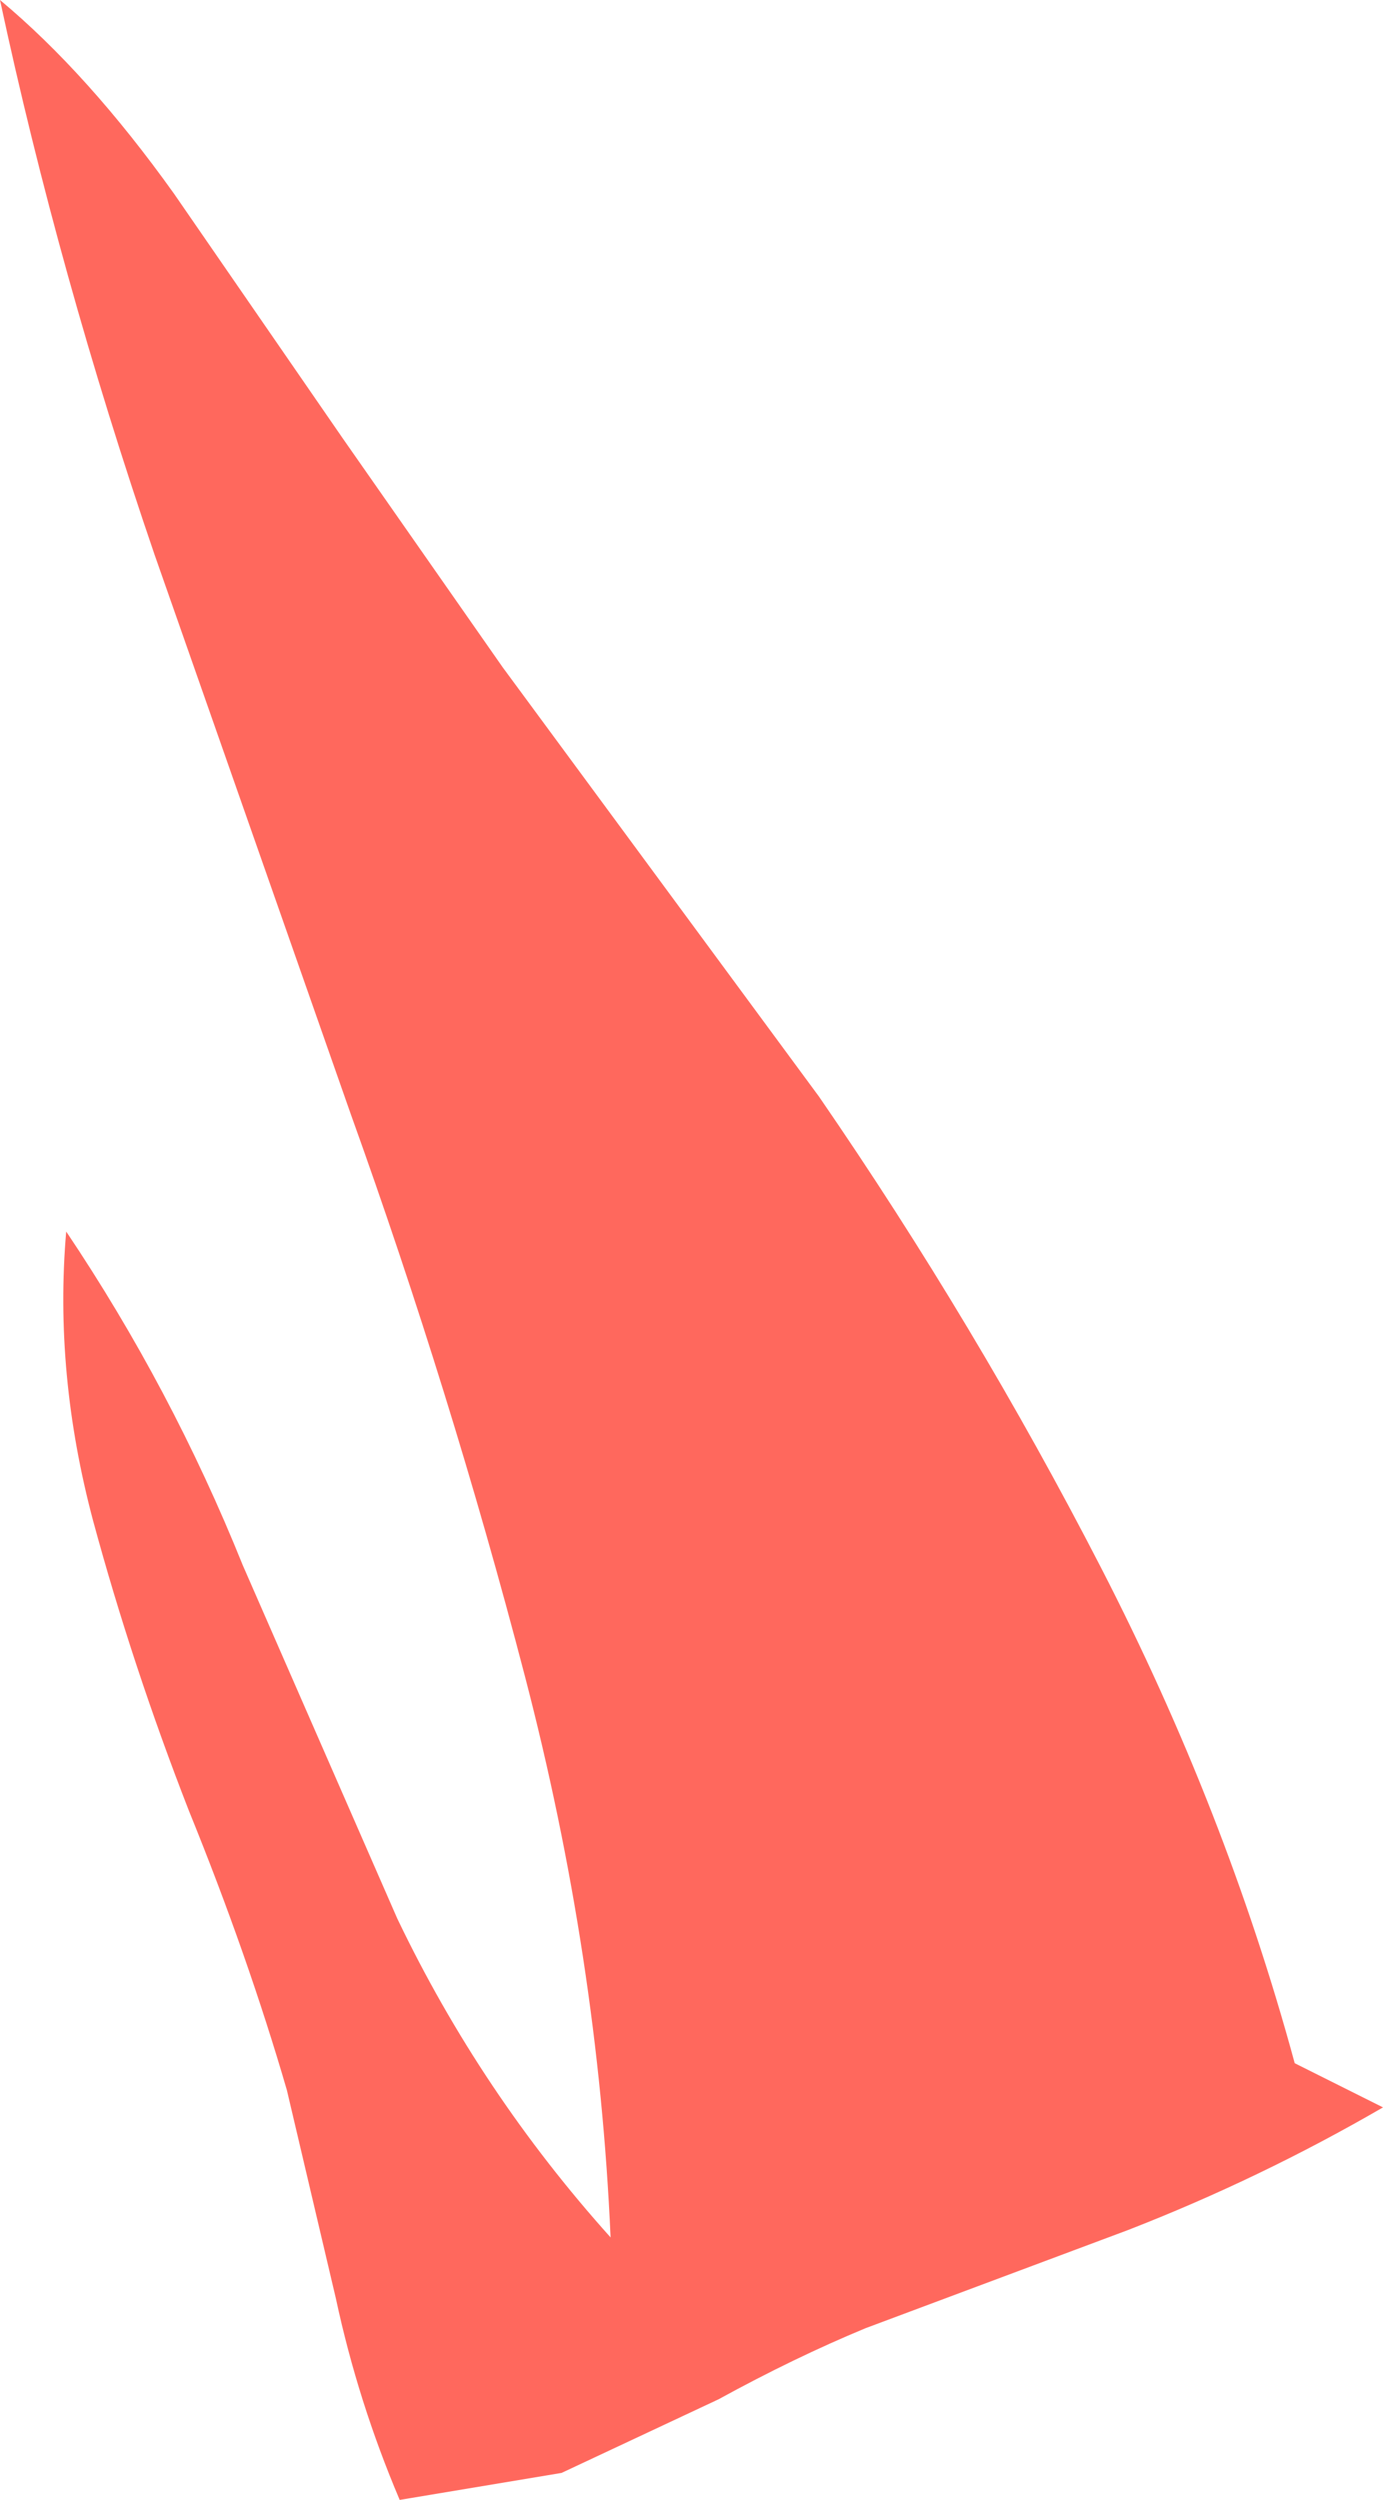 <?xml version="1.0" encoding="UTF-8" standalone="no"?>
<svg xmlns:xlink="http://www.w3.org/1999/xlink" height="50.95px" width="28.2px" xmlns="http://www.w3.org/2000/svg">
  <g transform="matrix(1.0, 0.0, 0.0, 1.0, 0.0, 0.0)">
    <path d="M10.25 13.6 L16.7 22.35 Q19.9 27.0 22.45 31.95 25.0 36.9 26.4 42.05 L28.2 42.95 Q25.7 44.4 23.0 45.45 L17.65 47.45 Q16.2 48.05 14.65 48.9 L11.45 50.4 8.15 50.95 Q7.3 48.95 6.85 46.85 L5.85 42.6 Q5.05 39.85 3.85 36.9 2.7 33.95 1.9 31.0 1.1 28.0 1.35 25.1 3.5 28.3 4.95 31.9 L8.1 39.1 Q9.8 42.65 12.45 45.6 12.2 39.9 10.7 34.15 9.2 28.4 7.15 22.7 L3.15 11.3 Q1.2 5.6 0.0 0.0 1.8 1.5 3.55 3.95 L7.0 8.95 10.25 13.6" fill="#ff685d" fill-rule="evenodd" stroke="none"/>
  </g>
</svg>
